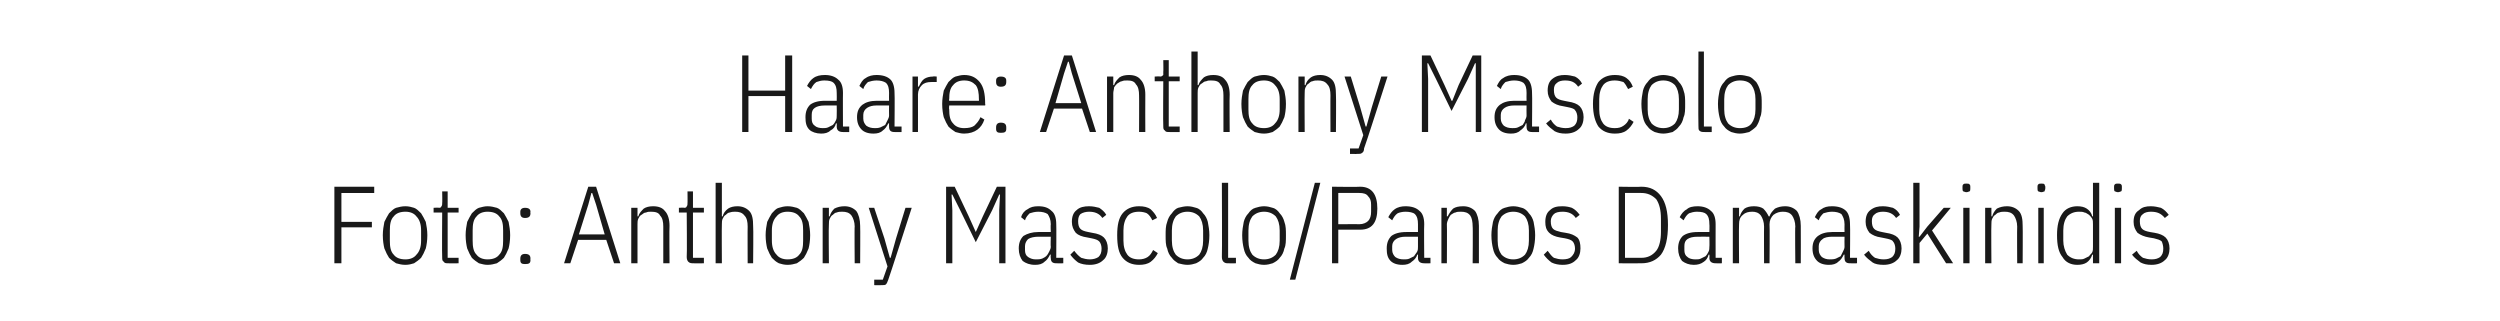 <?xml version="1.0" standalone="no"?><!DOCTYPE svg PUBLIC "-//W3C//DTD SVG 1.1//EN" "http://www.w3.org/Graphics/SVG/1.1/DTD/svg11.dtd"><svg xmlns="http://www.w3.org/2000/svg" version="1.1" width="320px" height="41.1px" viewBox="0 -6 320 41.1" style="top:-6px">  <desc>Haare: Anthony Mascolo Foto: Anthony Mascolo/Panos Damaskinidis</desc>  <defs/>  <g id="Polygon189878">    <path d="M 42.8 27.7 L 42.8 17.9 L 47.9 17.9 L 47.9 18.7 L 43.7 18.7 L 43.7 22.4 L 47.6 22.4 L 47.6 23.1 L 43.7 23.1 L 43.7 27.7 L 42.8 27.7 Z M 51.9 27.9 C 51.4 27.9 51.1 27.8 50.7 27.7 C 50.4 27.5 50.1 27.3 49.8 27 C 49.6 26.7 49.4 26.3 49.2 25.8 C 49.1 25.4 49 24.8 49 24.1 C 49 23.5 49.1 22.9 49.2 22.4 C 49.4 22 49.6 21.6 49.8 21.3 C 50.1 21 50.4 20.7 50.7 20.6 C 51.1 20.5 51.4 20.4 51.9 20.4 C 52.3 20.4 52.7 20.5 53 20.6 C 53.3 20.7 53.6 21 53.9 21.3 C 54.1 21.6 54.3 22 54.5 22.4 C 54.6 22.9 54.7 23.5 54.7 24.1 C 54.7 24.8 54.6 25.4 54.5 25.8 C 54.3 26.3 54.1 26.7 53.9 27 C 53.6 27.3 53.3 27.5 53 27.7 C 52.7 27.8 52.3 27.9 51.9 27.9 Z M 51.9 27.2 C 52.5 27.2 53 27 53.3 26.6 C 53.7 26.2 53.9 25.6 53.9 24.8 C 53.9 24.8 53.9 23.5 53.9 23.5 C 53.9 22.7 53.7 22.1 53.3 21.7 C 53 21.3 52.5 21.1 51.9 21.1 C 51.2 21.1 50.7 21.3 50.4 21.7 C 50 22.1 49.9 22.7 49.9 23.5 C 49.9 23.5 49.9 24.8 49.9 24.8 C 49.9 25.6 50 26.2 50.4 26.6 C 50.7 27 51.2 27.2 51.9 27.2 Z M 57.4 27.7 C 57.1 27.7 56.9 27.7 56.8 27.5 C 56.6 27.4 56.6 27.2 56.6 26.9 C 56.56 26.91 56.6 21.2 56.6 21.2 L 55.5 21.2 L 55.5 20.6 C 55.5 20.6 56.2 20.55 56.2 20.6 C 56.4 20.6 56.5 20.5 56.5 20.4 C 56.6 20.3 56.6 20.2 56.6 20 C 56.63 20.02 56.6 18.5 56.6 18.5 L 57.3 18.5 L 57.3 20.6 L 58.7 20.6 L 58.7 21.2 L 57.3 21.2 L 57.3 27 L 58.7 27 L 58.7 27.7 C 58.7 27.7 57.37 27.72 57.4 27.7 Z M 62.4 27.9 C 62 27.9 61.7 27.8 61.3 27.7 C 61 27.5 60.7 27.3 60.4 27 C 60.2 26.7 60 26.3 59.8 25.8 C 59.7 25.4 59.6 24.8 59.6 24.1 C 59.6 23.5 59.7 22.9 59.8 22.4 C 60 22 60.2 21.6 60.4 21.3 C 60.7 21 61 20.7 61.3 20.6 C 61.7 20.5 62 20.4 62.4 20.4 C 62.9 20.4 63.2 20.5 63.6 20.6 C 63.9 20.7 64.2 21 64.5 21.3 C 64.7 21.6 64.9 22 65.1 22.4 C 65.2 22.9 65.3 23.5 65.3 24.1 C 65.3 24.8 65.2 25.4 65.1 25.8 C 64.9 26.3 64.7 26.7 64.5 27 C 64.2 27.3 63.9 27.5 63.6 27.7 C 63.2 27.8 62.9 27.9 62.4 27.9 Z M 62.4 27.2 C 63.1 27.2 63.6 27 63.9 26.6 C 64.3 26.2 64.4 25.6 64.4 24.8 C 64.4 24.8 64.4 23.5 64.4 23.5 C 64.4 22.7 64.3 22.1 63.9 21.7 C 63.6 21.3 63.1 21.1 62.4 21.1 C 61.8 21.1 61.3 21.3 61 21.7 C 60.6 22.1 60.5 22.7 60.5 23.5 C 60.5 23.5 60.5 24.8 60.5 24.8 C 60.5 25.6 60.6 26.2 61 26.6 C 61.3 27 61.8 27.2 62.4 27.2 Z M 67.9 27.3 C 67.9 27.7 67.7 27.8 67.2 27.8 C 66.8 27.8 66.6 27.7 66.6 27.3 C 66.6 27.3 66.6 27.1 66.6 27.1 C 66.6 26.7 66.8 26.5 67.2 26.5 C 67.7 26.5 67.9 26.7 67.9 27.1 C 67.87 27.1 67.9 27.3 67.9 27.3 C 67.9 27.3 67.87 27.29 67.9 27.3 Z M 67.9 21.3 C 67.9 21.7 67.7 21.9 67.2 21.9 C 66.8 21.9 66.6 21.7 66.6 21.3 C 66.6 21.3 66.6 21.1 66.6 21.1 C 66.6 20.8 66.8 20.6 67.2 20.6 C 67.7 20.6 67.9 20.8 67.9 21.1 C 67.87 21.14 67.9 21.3 67.9 21.3 C 67.9 21.3 67.87 21.32 67.9 21.3 Z M 78.6 27.7 L 77.6 24.7 L 74 24.7 L 73 27.7 L 72.2 27.7 L 75.3 17.9 L 76.3 17.9 L 79.4 27.7 L 78.6 27.7 Z M 76.3 20.2 L 75.8 18.7 L 75.7 18.7 L 75.3 20.2 L 74.1 24 L 77.4 24 L 76.3 20.2 Z M 80.8 27.7 L 80.8 20.6 L 81.6 20.6 L 81.6 21.7 C 81.6 21.7 81.7 21.67 81.7 21.7 C 81.8 21.3 82.1 21 82.4 20.7 C 82.7 20.5 83.1 20.4 83.6 20.4 C 84.3 20.4 84.8 20.6 85.1 21 C 85.5 21.4 85.7 22.1 85.7 22.9 C 85.66 22.93 85.7 27.7 85.7 27.7 L 84.9 27.7 C 84.9 27.7 84.9 22.96 84.9 23 C 84.9 22.4 84.8 21.9 84.5 21.6 C 84.3 21.2 83.9 21.1 83.3 21.1 C 83.1 21.1 82.9 21.1 82.7 21.2 C 82.4 21.2 82.3 21.4 82.1 21.5 C 81.9 21.6 81.8 21.8 81.7 22 C 81.6 22.2 81.6 22.5 81.6 22.7 C 81.59 22.74 81.6 27.7 81.6 27.7 L 80.8 27.7 Z M 88.8 27.7 C 88.5 27.7 88.3 27.7 88.1 27.5 C 88 27.4 87.9 27.2 87.9 26.9 C 87.95 26.91 87.9 21.2 87.9 21.2 L 86.9 21.2 L 86.9 20.6 C 86.9 20.6 87.59 20.55 87.6 20.6 C 87.8 20.6 87.9 20.5 87.9 20.4 C 88 20.3 88 20.2 88 20 C 88.02 20.02 88 18.5 88 18.5 L 88.7 18.5 L 88.7 20.6 L 90.1 20.6 L 90.1 21.2 L 88.7 21.2 L 88.7 27 L 90.1 27 L 90.1 27.7 C 90.1 27.7 88.77 27.72 88.8 27.7 Z M 91.6 17.4 L 92.4 17.4 L 92.4 21.7 C 92.4 21.7 92.48 21.67 92.5 21.7 C 92.6 21.3 92.8 21 93.2 20.7 C 93.5 20.5 93.9 20.4 94.4 20.4 C 95 20.4 95.5 20.6 95.9 21 C 96.3 21.4 96.4 22.1 96.4 22.9 C 96.45 22.93 96.4 27.7 96.4 27.7 L 95.7 27.7 C 95.7 27.7 95.68 22.96 95.7 23 C 95.7 22.4 95.6 21.9 95.3 21.6 C 95 21.2 94.6 21.1 94.1 21.1 C 93.9 21.1 93.7 21.1 93.4 21.2 C 93.2 21.2 93 21.4 92.9 21.5 C 92.7 21.6 92.6 21.8 92.5 22 C 92.4 22.2 92.4 22.5 92.4 22.7 C 92.37 22.74 92.4 27.7 92.4 27.7 L 91.6 27.7 L 91.6 17.4 Z M 100.8 27.9 C 100.4 27.9 100 27.8 99.7 27.7 C 99.3 27.5 99.1 27.3 98.8 27 C 98.6 26.7 98.4 26.3 98.2 25.8 C 98.1 25.4 98 24.8 98 24.1 C 98 23.5 98.1 22.9 98.2 22.4 C 98.4 22 98.6 21.6 98.8 21.3 C 99.1 21 99.3 20.7 99.7 20.6 C 100 20.5 100.4 20.4 100.8 20.4 C 101.3 20.4 101.6 20.5 102 20.6 C 102.3 20.7 102.6 21 102.9 21.3 C 103.1 21.6 103.3 22 103.5 22.4 C 103.6 22.9 103.7 23.5 103.7 24.1 C 103.7 24.8 103.6 25.4 103.5 25.8 C 103.3 26.3 103.1 26.7 102.9 27 C 102.6 27.3 102.3 27.5 102 27.7 C 101.6 27.8 101.3 27.9 100.8 27.9 Z M 100.8 27.2 C 101.5 27.2 102 27 102.3 26.6 C 102.7 26.2 102.8 25.6 102.8 24.8 C 102.8 24.8 102.8 23.5 102.8 23.5 C 102.8 22.7 102.7 22.1 102.3 21.7 C 102 21.3 101.5 21.1 100.8 21.1 C 100.2 21.1 99.7 21.3 99.4 21.7 C 99 22.1 98.8 22.7 98.8 23.5 C 98.8 23.5 98.8 24.8 98.8 24.8 C 98.8 25.6 99 26.2 99.4 26.6 C 99.7 27 100.2 27.2 100.8 27.2 Z M 105.3 27.7 L 105.3 20.6 L 106.1 20.6 L 106.1 21.7 C 106.1 21.7 106.16 21.67 106.2 21.7 C 106.3 21.3 106.5 21 106.8 20.7 C 107.2 20.5 107.6 20.4 108.1 20.4 C 108.7 20.4 109.2 20.6 109.6 21 C 109.9 21.4 110.1 22.1 110.1 22.9 C 110.13 22.93 110.1 27.7 110.1 27.7 L 109.4 27.7 C 109.4 27.7 109.36 22.96 109.4 23 C 109.4 22.4 109.2 21.9 109 21.6 C 108.7 21.2 108.3 21.1 107.8 21.1 C 107.6 21.1 107.3 21.1 107.1 21.2 C 106.9 21.2 106.7 21.4 106.6 21.5 C 106.4 21.6 106.3 21.8 106.2 22 C 106.1 22.2 106.1 22.5 106.1 22.7 C 106.05 22.74 106.1 27.7 106.1 27.7 L 105.3 27.7 Z M 115.9 20.6 L 116.7 20.6 C 116.7 20.6 113.72 29.83 113.7 29.8 C 113.6 30.1 113.5 30.3 113.4 30.4 C 113.3 30.5 113.1 30.5 112.8 30.5 C 112.8 30.52 111.9 30.5 111.9 30.5 L 111.9 29.8 L 113 29.8 L 113.6 28.1 L 111.2 20.6 L 111.9 20.6 L 113.2 24.5 L 113.9 27 L 114 27 L 114.7 24.5 L 115.9 20.6 Z M 127.9 20.9 L 128 18.9 L 127.9 18.9 L 127 20.9 L 124.9 25 L 122.9 20.9 L 121.9 18.9 L 121.8 18.9 L 121.9 20.9 L 121.9 27.7 L 121.1 27.7 L 121.1 17.9 L 122.2 17.9 L 124 21.7 L 124.9 23.7 L 124.9 23.7 L 125.8 21.7 L 127.6 17.9 L 128.7 17.9 L 128.7 27.7 L 127.9 27.7 L 127.9 20.9 Z M 135.2 27.7 C 134.7 27.7 134.5 27.5 134.5 27 C 134.46 26.96 134.5 26.6 134.5 26.6 C 134.5 26.6 134.35 26.57 134.4 26.6 C 134.2 27 134 27.3 133.7 27.5 C 133.4 27.8 133 27.9 132.5 27.9 C 131.8 27.9 131.3 27.7 130.9 27.4 C 130.6 27 130.4 26.5 130.4 25.8 C 130.4 25.1 130.6 24.6 131 24.2 C 131.5 23.9 132.1 23.7 132.9 23.7 C 132.93 23.7 134.5 23.7 134.5 23.7 C 134.5 23.7 134.46 22.75 134.5 22.7 C 134.5 22.1 134.3 21.7 134.1 21.4 C 133.8 21.2 133.4 21.1 132.9 21.1 C 132.5 21.1 132.1 21.2 131.8 21.3 C 131.6 21.5 131.3 21.8 131.2 22.2 C 131.2 22.2 130.7 21.8 130.7 21.8 C 130.8 21.4 131.1 21 131.5 20.8 C 131.9 20.5 132.3 20.4 132.9 20.4 C 133.7 20.4 134.2 20.6 134.6 21 C 135 21.3 135.2 21.9 135.2 22.7 C 135.23 22.68 135.2 27 135.2 27 L 136.1 27 L 136.1 27.7 C 136.1 27.7 135.23 27.72 135.2 27.7 Z M 132.6 27.2 C 132.9 27.2 133.1 27.2 133.4 27.1 C 133.6 27 133.8 26.9 133.9 26.8 C 134.1 26.6 134.2 26.4 134.3 26.2 C 134.4 26 134.5 25.8 134.5 25.6 C 134.46 25.56 134.5 24.3 134.5 24.3 C 134.5 24.3 132.91 24.29 132.9 24.3 C 132.4 24.3 131.9 24.4 131.6 24.6 C 131.4 24.8 131.2 25.1 131.2 25.5 C 131.2 25.5 131.2 26 131.2 26 C 131.2 26.4 131.3 26.7 131.6 26.9 C 131.9 27.1 132.2 27.2 132.6 27.2 Z M 139.5 27.9 C 138.9 27.9 138.4 27.8 138 27.6 C 137.6 27.3 137.3 27 137 26.6 C 137 26.6 137.5 26.1 137.5 26.1 C 137.8 26.5 138.1 26.8 138.4 27 C 138.7 27.1 139.1 27.2 139.5 27.2 C 139.9 27.2 140.3 27.1 140.6 26.9 C 140.9 26.6 141 26.3 141 25.8 C 141 25.5 140.9 25.1 140.7 24.9 C 140.5 24.7 140.2 24.6 139.7 24.5 C 139.7 24.5 139.2 24.4 139.2 24.4 C 138.5 24.3 138 24.1 137.7 23.8 C 137.4 23.4 137.2 23 137.2 22.4 C 137.2 21.7 137.4 21.2 137.8 20.9 C 138.2 20.5 138.8 20.4 139.4 20.4 C 139.9 20.4 140.3 20.5 140.7 20.6 C 141 20.8 141.4 21.1 141.6 21.5 C 141.6 21.5 141.1 21.9 141.1 21.9 C 140.7 21.3 140.1 21.1 139.4 21.1 C 139 21.1 138.6 21.2 138.3 21.4 C 138.1 21.6 138 21.9 138 22.3 C 138 22.8 138.1 23.1 138.3 23.3 C 138.5 23.5 138.8 23.6 139.3 23.7 C 139.3 23.7 139.8 23.8 139.8 23.8 C 140.5 23.9 141 24.1 141.3 24.4 C 141.6 24.7 141.8 25.2 141.8 25.8 C 141.8 26.4 141.6 27 141.2 27.3 C 140.8 27.7 140.2 27.9 139.5 27.9 Z M 145.8 27.9 C 144.9 27.9 144.2 27.6 143.7 27 C 143.2 26.4 143 25.5 143 24.1 C 143 22.8 143.2 21.9 143.7 21.3 C 144.2 20.7 144.9 20.4 145.8 20.4 C 146.4 20.4 146.9 20.5 147.3 20.8 C 147.6 21.1 147.9 21.4 148.1 21.9 C 148.1 21.9 147.5 22.2 147.5 22.2 C 147.3 21.8 147.1 21.5 146.8 21.3 C 146.6 21.2 146.2 21.1 145.8 21.1 C 145.1 21.1 144.6 21.3 144.3 21.7 C 144 22.1 143.8 22.7 143.8 23.5 C 143.8 23.5 143.8 24.8 143.8 24.8 C 143.8 25.6 144 26.2 144.3 26.6 C 144.6 27 145.1 27.2 145.8 27.2 C 146.2 27.2 146.6 27.1 146.9 26.9 C 147.2 26.7 147.4 26.4 147.6 26 C 147.6 26 148.2 26.4 148.2 26.4 C 148 26.8 147.7 27.2 147.3 27.5 C 146.9 27.8 146.4 27.9 145.8 27.9 Z M 152 27.9 C 151.6 27.9 151.2 27.8 150.8 27.7 C 150.5 27.5 150.2 27.3 150 27 C 149.7 26.7 149.5 26.3 149.4 25.8 C 149.2 25.4 149.2 24.8 149.2 24.1 C 149.2 23.5 149.2 22.9 149.4 22.4 C 149.5 22 149.7 21.6 150 21.3 C 150.2 21 150.5 20.7 150.8 20.6 C 151.2 20.5 151.6 20.4 152 20.4 C 152.4 20.4 152.8 20.5 153.1 20.6 C 153.5 20.7 153.8 21 154 21.3 C 154.3 21.6 154.5 22 154.6 22.4 C 154.7 22.9 154.8 23.5 154.8 24.1 C 154.8 24.8 154.7 25.4 154.6 25.8 C 154.5 26.3 154.3 26.7 154 27 C 153.8 27.3 153.5 27.5 153.1 27.7 C 152.8 27.8 152.4 27.9 152 27.9 Z M 152 27.2 C 152.6 27.2 153.1 27 153.5 26.6 C 153.8 26.2 154 25.6 154 24.8 C 154 24.8 154 23.5 154 23.5 C 154 22.7 153.8 22.1 153.5 21.7 C 153.1 21.3 152.6 21.1 152 21.1 C 151.4 21.1 150.9 21.3 150.5 21.7 C 150.2 22.1 150 22.7 150 23.5 C 150 23.5 150 24.8 150 24.8 C 150 25.6 150.2 26.2 150.5 26.6 C 150.9 27 151.4 27.2 152 27.2 Z M 157.2 27.7 C 157 27.7 156.8 27.7 156.6 27.5 C 156.5 27.4 156.4 27.2 156.4 26.9 C 156.44 26.91 156.4 17.4 156.4 17.4 L 157.2 17.4 L 157.2 27 L 158.2 27 L 158.2 27.7 C 158.2 27.7 157.24 27.72 157.2 27.7 Z M 161.8 27.9 C 161.4 27.9 161 27.8 160.7 27.7 C 160.3 27.5 160 27.3 159.8 27 C 159.5 26.7 159.3 26.3 159.2 25.8 C 159.1 25.4 159 24.8 159 24.1 C 159 23.5 159.1 22.9 159.2 22.4 C 159.3 22 159.5 21.6 159.8 21.3 C 160 21 160.3 20.7 160.7 20.6 C 161 20.5 161.4 20.4 161.8 20.4 C 162.2 20.4 162.6 20.5 162.9 20.6 C 163.3 20.7 163.6 21 163.8 21.3 C 164.1 21.6 164.3 22 164.4 22.4 C 164.6 22.9 164.6 23.5 164.6 24.1 C 164.6 24.8 164.6 25.4 164.4 25.8 C 164.3 26.3 164.1 26.7 163.8 27 C 163.6 27.3 163.3 27.5 162.9 27.7 C 162.6 27.8 162.2 27.9 161.8 27.9 Z M 161.8 27.2 C 162.4 27.2 162.9 27 163.3 26.6 C 163.6 26.2 163.8 25.6 163.8 24.8 C 163.8 24.8 163.8 23.5 163.8 23.5 C 163.8 22.7 163.6 22.1 163.3 21.7 C 162.9 21.3 162.4 21.1 161.8 21.1 C 161.2 21.1 160.7 21.3 160.3 21.7 C 160 22.1 159.8 22.7 159.8 23.5 C 159.8 23.5 159.8 24.8 159.8 24.8 C 159.8 25.6 160 26.2 160.3 26.6 C 160.7 27 161.2 27.2 161.8 27.2 Z M 165.1 29.8 L 168.3 17.4 L 169 17.4 L 165.8 29.8 L 165.1 29.8 Z M 170.5 27.7 L 170.5 17.9 C 170.5 17.9 174.06 17.95 174.1 17.9 C 175.6 17.9 176.3 18.9 176.3 20.7 C 176.3 22.5 175.6 23.4 174.1 23.4 C 174.06 23.41 171.3 23.4 171.3 23.4 L 171.3 27.7 L 170.5 27.7 Z M 171.3 22.7 C 171.3 22.7 174.04 22.68 174 22.7 C 174.5 22.7 174.9 22.5 175.1 22.3 C 175.4 22 175.5 21.6 175.5 21.1 C 175.5 21.1 175.5 20.2 175.5 20.2 C 175.5 19.7 175.4 19.4 175.1 19.1 C 174.9 18.8 174.5 18.7 174 18.7 C 174.04 18.68 171.3 18.7 171.3 18.7 L 171.3 22.7 Z M 182.3 27.7 C 181.8 27.7 181.5 27.5 181.5 27 C 181.5 26.96 181.5 26.6 181.5 26.6 C 181.5 26.6 181.39 26.57 181.4 26.6 C 181.3 27 181 27.3 180.7 27.5 C 180.4 27.8 180 27.9 179.5 27.9 C 178.8 27.9 178.3 27.7 178 27.4 C 177.6 27 177.5 26.5 177.5 25.8 C 177.5 25.1 177.7 24.6 178.1 24.2 C 178.5 23.9 179.1 23.7 180 23.7 C 179.96 23.7 181.5 23.7 181.5 23.7 C 181.5 23.7 181.5 22.75 181.5 22.7 C 181.5 22.1 181.4 21.7 181.1 21.4 C 180.9 21.2 180.4 21.1 179.9 21.1 C 179.5 21.1 179.1 21.2 178.9 21.3 C 178.6 21.5 178.4 21.8 178.2 22.2 C 178.2 22.2 177.7 21.8 177.7 21.8 C 177.9 21.4 178.2 21 178.5 20.8 C 178.9 20.5 179.4 20.4 179.9 20.4 C 180.7 20.4 181.3 20.6 181.7 21 C 182.1 21.3 182.3 21.9 182.3 22.7 C 182.26 22.68 182.3 27 182.3 27 L 183.1 27 L 183.1 27.7 C 183.1 27.7 182.26 27.72 182.3 27.7 Z M 179.7 27.2 C 179.9 27.2 180.2 27.2 180.4 27.1 C 180.6 27 180.8 26.9 181 26.8 C 181.1 26.6 181.3 26.4 181.4 26.2 C 181.5 26 181.5 25.8 181.5 25.6 C 181.5 25.56 181.5 24.3 181.5 24.3 C 181.5 24.3 179.95 24.29 179.9 24.3 C 179.4 24.3 179 24.4 178.7 24.6 C 178.4 24.8 178.2 25.1 178.2 25.5 C 178.2 25.5 178.2 26 178.2 26 C 178.2 26.4 178.4 26.7 178.6 26.9 C 178.9 27.1 179.2 27.2 179.7 27.2 Z M 184.5 27.7 L 184.5 20.6 L 185.2 20.6 L 185.2 21.7 C 185.2 21.7 185.34 21.67 185.3 21.7 C 185.5 21.3 185.7 21 186 20.7 C 186.3 20.5 186.7 20.4 187.3 20.4 C 187.9 20.4 188.4 20.6 188.8 21 C 189.1 21.4 189.3 22.1 189.3 22.9 C 189.3 22.93 189.3 27.7 189.3 27.7 L 188.5 27.7 C 188.5 27.7 188.54 22.96 188.5 23 C 188.5 22.4 188.4 21.9 188.2 21.6 C 187.9 21.2 187.5 21.1 187 21.1 C 186.7 21.1 186.5 21.1 186.3 21.2 C 186.1 21.2 185.9 21.4 185.7 21.5 C 185.6 21.6 185.5 21.8 185.4 22 C 185.3 22.2 185.2 22.5 185.2 22.7 C 185.23 22.74 185.2 27.7 185.2 27.7 L 184.5 27.7 Z M 193.7 27.9 C 193.3 27.9 192.9 27.8 192.6 27.7 C 192.2 27.5 191.9 27.3 191.7 27 C 191.4 26.7 191.2 26.3 191.1 25.8 C 191 25.4 190.9 24.8 190.9 24.1 C 190.9 23.5 191 22.9 191.1 22.4 C 191.2 22 191.4 21.6 191.7 21.3 C 191.9 21 192.2 20.7 192.6 20.6 C 192.9 20.5 193.3 20.4 193.7 20.4 C 194.1 20.4 194.5 20.5 194.8 20.6 C 195.2 20.7 195.5 21 195.7 21.3 C 196 21.6 196.2 22 196.3 22.4 C 196.4 22.9 196.5 23.5 196.5 24.1 C 196.5 24.8 196.4 25.4 196.3 25.8 C 196.2 26.3 196 26.7 195.7 27 C 195.5 27.3 195.2 27.5 194.8 27.7 C 194.5 27.8 194.1 27.9 193.7 27.9 Z M 193.7 27.2 C 194.3 27.2 194.8 27 195.2 26.6 C 195.5 26.2 195.7 25.6 195.7 24.8 C 195.7 24.8 195.7 23.5 195.7 23.5 C 195.7 22.7 195.5 22.1 195.2 21.7 C 194.8 21.3 194.3 21.1 193.7 21.1 C 193.1 21.1 192.6 21.3 192.2 21.7 C 191.9 22.1 191.7 22.7 191.7 23.5 C 191.7 23.5 191.7 24.8 191.7 24.8 C 191.7 25.6 191.9 26.2 192.2 26.6 C 192.6 27 193.1 27.2 193.7 27.2 Z M 200 27.9 C 199.5 27.9 199 27.8 198.6 27.6 C 198.2 27.3 197.9 27 197.6 26.6 C 197.6 26.6 198.1 26.1 198.1 26.1 C 198.4 26.5 198.6 26.8 198.9 27 C 199.2 27.1 199.6 27.2 200 27.2 C 200.5 27.2 200.9 27.1 201.1 26.9 C 201.4 26.6 201.6 26.3 201.6 25.8 C 201.6 25.5 201.5 25.1 201.3 24.9 C 201.1 24.7 200.8 24.6 200.3 24.5 C 200.3 24.5 199.7 24.4 199.7 24.4 C 199.1 24.3 198.6 24.1 198.3 23.8 C 197.9 23.4 197.8 23 197.8 22.4 C 197.8 21.7 198 21.2 198.4 20.9 C 198.8 20.5 199.3 20.4 200 20.4 C 200.5 20.4 200.9 20.5 201.2 20.6 C 201.6 20.8 201.9 21.1 202.2 21.5 C 202.2 21.5 201.7 21.9 201.7 21.9 C 201.3 21.3 200.7 21.1 200 21.1 C 199.5 21.1 199.1 21.2 198.9 21.4 C 198.7 21.6 198.5 21.9 198.5 22.3 C 198.5 22.8 198.6 23.1 198.8 23.3 C 199 23.5 199.4 23.6 199.8 23.7 C 199.8 23.7 200.4 23.8 200.4 23.8 C 201.1 23.9 201.5 24.1 201.9 24.4 C 202.2 24.7 202.3 25.2 202.3 25.8 C 202.3 26.4 202.1 27 201.7 27.3 C 201.3 27.7 200.8 27.9 200 27.9 Z M 207.2 17.9 C 207.2 17.9 210.06 17.95 210.1 17.9 C 211.2 17.9 212 18.3 212.6 19.1 C 213.2 19.9 213.5 21.1 213.5 22.8 C 213.5 24.5 213.2 25.8 212.6 26.6 C 212 27.3 211.2 27.7 210.1 27.7 C 210.06 27.72 207.2 27.7 207.2 27.7 L 207.2 17.9 Z M 210.1 27 C 210.9 27 211.5 26.7 212 26.1 C 212.4 25.6 212.6 24.7 212.6 23.7 C 212.6 23.7 212.6 22 212.6 22 C 212.6 20.9 212.4 20.1 212 19.5 C 211.5 19 210.9 18.7 210.1 18.7 C 210.07 18.68 208 18.7 208 18.7 L 208 27 C 208 27 210.07 26.99 210.1 27 Z M 219.6 27.7 C 219.1 27.7 218.8 27.5 218.8 27 C 218.83 26.96 218.8 26.6 218.8 26.6 C 218.8 26.6 218.72 26.57 218.7 26.6 C 218.6 27 218.4 27.3 218.1 27.5 C 217.7 27.8 217.3 27.9 216.8 27.9 C 216.2 27.9 215.7 27.7 215.3 27.4 C 215 27 214.8 26.5 214.8 25.8 C 214.8 25.1 215 24.6 215.4 24.2 C 215.8 23.9 216.4 23.7 217.3 23.7 C 217.29 23.7 218.8 23.7 218.8 23.7 C 218.8 23.7 218.83 22.75 218.8 22.7 C 218.8 22.1 218.7 21.7 218.4 21.4 C 218.2 21.2 217.8 21.1 217.2 21.1 C 216.8 21.1 216.5 21.2 216.2 21.3 C 215.9 21.5 215.7 21.8 215.5 22.2 C 215.5 22.2 215 21.8 215 21.8 C 215.2 21.4 215.5 21 215.9 20.8 C 216.2 20.5 216.7 20.4 217.3 20.4 C 218 20.4 218.6 20.6 219 21 C 219.4 21.3 219.6 21.9 219.6 22.7 C 219.59 22.68 219.6 27 219.6 27 L 220.4 27 L 220.4 27.7 C 220.4 27.7 219.59 27.72 219.6 27.7 Z M 217 27.2 C 217.3 27.2 217.5 27.2 217.7 27.1 C 217.9 27 218.1 26.9 218.3 26.8 C 218.5 26.6 218.6 26.4 218.7 26.2 C 218.8 26 218.8 25.8 218.8 25.6 C 218.83 25.56 218.8 24.3 218.8 24.3 C 218.8 24.3 217.28 24.29 217.3 24.3 C 216.7 24.3 216.3 24.4 216 24.6 C 215.7 24.8 215.6 25.1 215.6 25.5 C 215.6 25.5 215.6 26 215.6 26 C 215.6 26.4 215.7 26.7 216 26.9 C 216.2 27.1 216.6 27.2 217 27.2 Z M 221.8 27.7 L 221.8 20.6 L 222.6 20.6 L 222.6 21.7 C 222.6 21.7 222.67 21.67 222.7 21.7 C 222.8 21.3 223 21 223.3 20.7 C 223.6 20.5 224 20.4 224.5 20.4 C 225 20.4 225.4 20.5 225.7 20.7 C 226 21 226.2 21.3 226.4 21.7 C 226.4 21.7 226.5 21.7 226.5 21.7 C 226.6 21.3 226.9 21 227.2 20.7 C 227.6 20.5 228 20.4 228.5 20.4 C 229.1 20.4 229.6 20.6 230 21 C 230.3 21.4 230.5 22.1 230.5 22.9 C 230.52 22.93 230.5 27.7 230.5 27.7 L 229.8 27.7 C 229.8 27.7 229.75 22.96 229.8 23 C 229.8 22.4 229.6 21.9 229.4 21.6 C 229.1 21.2 228.7 21.1 228.2 21.1 C 227.8 21.1 227.4 21.2 227 21.5 C 226.7 21.8 226.5 22.2 226.5 22.7 C 226.54 22.74 226.5 27.7 226.5 27.7 L 225.8 27.7 C 225.8 27.7 225.78 22.96 225.8 23 C 225.8 22.4 225.6 21.9 225.4 21.6 C 225.1 21.2 224.7 21.1 224.3 21.1 C 223.8 21.1 223.4 21.2 223.1 21.5 C 222.7 21.8 222.6 22.2 222.6 22.7 C 222.56 22.74 222.6 27.7 222.6 27.7 L 221.8 27.7 Z M 236.8 27.7 C 236.3 27.7 236.1 27.5 236.1 27 C 236.08 26.96 236.1 26.6 236.1 26.6 C 236.1 26.6 235.97 26.57 236 26.6 C 235.8 27 235.6 27.3 235.3 27.5 C 235 27.8 234.6 27.9 234.1 27.9 C 233.4 27.9 232.9 27.7 232.6 27.4 C 232.2 27 232 26.5 232 25.8 C 232 25.1 232.2 24.6 232.7 24.2 C 233.1 23.9 233.7 23.7 234.5 23.7 C 234.54 23.7 236.1 23.7 236.1 23.7 C 236.1 23.7 236.08 22.75 236.1 22.7 C 236.1 22.1 235.9 21.7 235.7 21.4 C 235.4 21.2 235 21.1 234.5 21.1 C 234.1 21.1 233.7 21.2 233.4 21.3 C 233.2 21.5 232.9 21.8 232.8 22.2 C 232.8 22.2 232.3 21.8 232.3 21.8 C 232.5 21.4 232.7 21 233.1 20.8 C 233.5 20.5 233.9 20.4 234.5 20.4 C 235.3 20.4 235.9 20.6 236.3 21 C 236.6 21.3 236.8 21.9 236.8 22.7 C 236.84 22.68 236.8 27 236.8 27 L 237.7 27 L 237.7 27.7 C 237.7 27.7 236.84 27.72 236.8 27.7 Z M 234.2 27.2 C 234.5 27.2 234.7 27.2 235 27.1 C 235.2 27 235.4 26.9 235.6 26.8 C 235.7 26.6 235.8 26.4 235.9 26.2 C 236 26 236.1 25.8 236.1 25.6 C 236.08 25.56 236.1 24.3 236.1 24.3 C 236.1 24.3 234.52 24.29 234.5 24.3 C 234 24.3 233.5 24.4 233.3 24.6 C 233 24.8 232.8 25.1 232.8 25.5 C 232.8 25.5 232.8 26 232.8 26 C 232.8 26.4 233 26.7 233.2 26.9 C 233.5 27.1 233.8 27.2 234.2 27.2 Z M 241.1 27.9 C 240.5 27.9 240 27.8 239.7 27.6 C 239.3 27.3 238.9 27 238.6 26.6 C 238.6 26.6 239.2 26.1 239.2 26.1 C 239.4 26.5 239.7 26.8 240 27 C 240.3 27.1 240.7 27.2 241.1 27.2 C 241.6 27.2 241.9 27.1 242.2 26.9 C 242.5 26.6 242.6 26.3 242.6 25.8 C 242.6 25.5 242.5 25.1 242.3 24.9 C 242.2 24.7 241.8 24.6 241.3 24.5 C 241.3 24.5 240.8 24.4 240.8 24.4 C 240.1 24.3 239.7 24.1 239.3 23.8 C 239 23.4 238.8 23 238.8 22.4 C 238.8 21.7 239 21.2 239.4 20.9 C 239.9 20.5 240.4 20.4 241 20.4 C 241.5 20.4 241.9 20.5 242.3 20.6 C 242.7 20.8 243 21.1 243.2 21.5 C 243.2 21.5 242.7 21.9 242.7 21.9 C 242.3 21.3 241.7 21.1 241 21.1 C 240.6 21.1 240.2 21.2 240 21.4 C 239.7 21.6 239.6 21.9 239.6 22.3 C 239.6 22.8 239.7 23.1 239.9 23.3 C 240.1 23.5 240.4 23.6 240.9 23.7 C 240.9 23.7 241.4 23.8 241.4 23.8 C 242.1 23.9 242.6 24.1 242.9 24.4 C 243.2 24.7 243.4 25.2 243.4 25.8 C 243.4 26.4 243.2 27 242.8 27.3 C 242.4 27.7 241.8 27.9 241.1 27.9 Z M 244.9 17.4 L 245.7 17.4 L 245.7 23 L 245.6 24.3 L 245.7 24.3 L 246.7 23 L 248.8 20.6 L 249.7 20.6 L 247.3 23.5 L 250 27.7 L 249.1 27.7 L 246.7 23.9 L 245.7 25.1 L 245.7 27.7 L 244.9 27.7 L 244.9 17.4 Z M 251.7 18.6 C 251.5 18.6 251.4 18.5 251.3 18.5 C 251.2 18.4 251.2 18.3 251.2 18.1 C 251.2 18.1 251.2 17.9 251.2 17.9 C 251.2 17.8 251.2 17.7 251.3 17.6 C 251.4 17.5 251.5 17.5 251.7 17.5 C 251.9 17.5 252 17.5 252.1 17.6 C 252.2 17.7 252.2 17.8 252.2 17.9 C 252.2 17.9 252.2 18.1 252.2 18.1 C 252.2 18.3 252.2 18.4 252.1 18.5 C 252 18.5 251.9 18.6 251.7 18.6 Z M 251.3 20.6 L 252.1 20.6 L 252.1 27.7 L 251.3 27.7 L 251.3 20.6 Z M 254.1 27.7 L 254.1 20.6 L 254.9 20.6 L 254.9 21.7 C 254.9 21.7 254.97 21.67 255 21.7 C 255.1 21.3 255.3 21 255.6 20.7 C 256 20.5 256.4 20.4 256.9 20.4 C 257.5 20.4 258 20.6 258.4 21 C 258.8 21.4 258.9 22.1 258.9 22.9 C 258.93 22.93 258.9 27.7 258.9 27.7 L 258.2 27.7 C 258.2 27.7 258.17 22.96 258.2 23 C 258.2 22.4 258 21.9 257.8 21.6 C 257.5 21.2 257.1 21.1 256.6 21.1 C 256.4 21.1 256.1 21.1 255.9 21.2 C 255.7 21.2 255.5 21.4 255.4 21.5 C 255.2 21.6 255.1 21.8 255 22 C 254.9 22.2 254.9 22.5 254.9 22.7 C 254.86 22.74 254.9 27.7 254.9 27.7 L 254.1 27.7 Z M 261.3 18.6 C 261.1 18.6 261 18.5 260.9 18.5 C 260.8 18.4 260.8 18.3 260.8 18.1 C 260.8 18.1 260.8 17.9 260.8 17.9 C 260.8 17.8 260.8 17.7 260.9 17.6 C 261 17.5 261.1 17.5 261.3 17.5 C 261.5 17.5 261.6 17.5 261.7 17.6 C 261.7 17.7 261.8 17.8 261.8 17.9 C 261.8 17.9 261.8 18.1 261.8 18.1 C 261.8 18.3 261.7 18.4 261.7 18.5 C 261.6 18.5 261.5 18.6 261.3 18.6 Z M 260.9 20.6 L 261.6 20.6 L 261.6 27.7 L 260.9 27.7 L 260.9 20.6 Z M 267.9 26.6 C 267.9 26.6 267.78 26.6 267.8 26.6 C 267.7 27 267.4 27.4 267.1 27.6 C 266.8 27.8 266.4 27.9 265.9 27.9 C 265.1 27.9 264.4 27.6 264 26.9 C 263.5 26.3 263.3 25.4 263.3 24.1 C 263.3 22.9 263.5 22 264 21.3 C 264.4 20.7 265.1 20.4 265.9 20.4 C 266.4 20.4 266.8 20.5 267.1 20.7 C 267.4 20.9 267.7 21.2 267.8 21.7 C 267.78 21.67 267.9 21.7 267.9 21.7 L 267.9 17.4 L 268.7 17.4 L 268.7 27.7 L 267.9 27.7 L 267.9 26.6 Z M 266.1 27.2 C 266.4 27.2 266.6 27.2 266.8 27.1 C 267 27 267.2 26.9 267.4 26.8 C 267.5 26.6 267.7 26.5 267.8 26.3 C 267.9 26.1 267.9 25.9 267.9 25.6 C 267.9 25.6 267.9 22.7 267.9 22.7 C 267.9 22.4 267.9 22.2 267.8 22 C 267.7 21.8 267.5 21.6 267.4 21.5 C 267.2 21.4 267 21.2 266.8 21.2 C 266.6 21.1 266.4 21.1 266.1 21.1 C 265.5 21.1 265 21.3 264.6 21.7 C 264.3 22.1 264.1 22.7 264.1 23.5 C 264.1 23.5 264.1 24.8 264.1 24.8 C 264.1 25.5 264.3 26.1 264.6 26.6 C 265 27 265.5 27.2 266.1 27.2 Z M 271.1 18.6 C 270.9 18.6 270.8 18.5 270.7 18.5 C 270.6 18.4 270.6 18.3 270.6 18.1 C 270.6 18.1 270.6 17.9 270.6 17.9 C 270.6 17.8 270.6 17.7 270.7 17.6 C 270.8 17.5 270.9 17.5 271.1 17.5 C 271.3 17.5 271.4 17.5 271.5 17.6 C 271.6 17.7 271.6 17.8 271.6 17.9 C 271.6 17.9 271.6 18.1 271.6 18.1 C 271.6 18.3 271.6 18.4 271.5 18.5 C 271.4 18.5 271.3 18.6 271.1 18.6 Z M 270.7 20.6 L 271.5 20.6 L 271.5 27.7 L 270.7 27.7 L 270.7 20.6 Z M 275.4 27.9 C 274.8 27.9 274.4 27.8 274 27.6 C 273.6 27.3 273.2 27 272.9 26.6 C 272.9 26.6 273.5 26.1 273.5 26.1 C 273.7 26.5 274 26.8 274.3 27 C 274.6 27.1 275 27.2 275.4 27.2 C 275.9 27.2 276.2 27.1 276.5 26.9 C 276.8 26.6 276.9 26.3 276.9 25.8 C 276.9 25.5 276.8 25.1 276.7 24.9 C 276.5 24.7 276.1 24.6 275.7 24.5 C 275.7 24.5 275.1 24.4 275.1 24.4 C 274.5 24.3 274 24.1 273.6 23.8 C 273.3 23.4 273.1 23 273.1 22.4 C 273.1 21.7 273.3 21.2 273.8 20.9 C 274.2 20.5 274.7 20.4 275.3 20.4 C 275.8 20.4 276.2 20.5 276.6 20.6 C 277 20.8 277.3 21.1 277.6 21.5 C 277.6 21.5 277.1 21.9 277.1 21.9 C 276.6 21.3 276.1 21.1 275.3 21.1 C 274.9 21.1 274.5 21.2 274.3 21.4 C 274 21.6 273.9 21.9 273.9 22.3 C 273.9 22.8 274 23.1 274.2 23.3 C 274.4 23.5 274.7 23.6 275.2 23.7 C 275.2 23.7 275.8 23.8 275.8 23.8 C 276.4 23.9 276.9 24.1 277.2 24.4 C 277.5 24.7 277.7 25.2 277.7 25.8 C 277.7 26.4 277.5 27 277.1 27.3 C 276.7 27.7 276.1 27.9 275.4 27.9 Z " stroke="none" fill="#191919"/>  </g>  <g id="Polygon189877">    <path d="M 100.5 6.3 L 95.8 6.3 L 95.8 10.9 L 95 10.9 L 95 1.1 L 95.8 1.1 L 95.8 5.6 L 100.5 5.6 L 100.5 1.1 L 101.4 1.1 L 101.4 10.9 L 100.5 10.9 L 100.5 6.3 Z M 107.9 10.9 C 107.4 10.9 107.1 10.7 107.1 10.2 C 107.12 10.16 107.1 9.8 107.1 9.8 C 107.1 9.8 107.01 9.77 107 9.8 C 106.9 10.2 106.7 10.5 106.3 10.7 C 106 11 105.6 11.1 105.1 11.1 C 104.5 11.1 103.9 10.9 103.6 10.6 C 103.2 10.2 103.1 9.7 103.1 9 C 103.1 8.3 103.3 7.8 103.7 7.4 C 104.1 7.1 104.7 6.9 105.6 6.9 C 105.58 6.9 107.1 6.9 107.1 6.9 C 107.1 6.9 107.12 5.95 107.1 5.9 C 107.1 5.3 107 4.9 106.7 4.6 C 106.5 4.4 106.1 4.3 105.5 4.3 C 105.1 4.3 104.8 4.4 104.5 4.5 C 104.2 4.7 104 5 103.8 5.4 C 103.8 5.4 103.3 5 103.3 5 C 103.5 4.6 103.8 4.2 104.1 4 C 104.5 3.7 105 3.6 105.6 3.6 C 106.3 3.6 106.9 3.8 107.3 4.2 C 107.7 4.5 107.9 5.1 107.9 5.9 C 107.88 5.88 107.9 10.2 107.9 10.2 L 108.7 10.2 L 108.7 10.9 C 108.7 10.9 107.88 10.92 107.9 10.9 Z M 105.3 10.4 C 105.5 10.4 105.8 10.4 106 10.3 C 106.2 10.2 106.4 10.1 106.6 10 C 106.8 9.8 106.9 9.6 107 9.4 C 107.1 9.2 107.1 9 107.1 8.8 C 107.12 8.76 107.1 7.5 107.1 7.5 C 107.1 7.5 105.56 7.49 105.6 7.5 C 105 7.5 104.6 7.6 104.3 7.8 C 104 8 103.9 8.3 103.9 8.7 C 103.9 8.7 103.9 9.2 103.9 9.2 C 103.9 9.6 104 9.9 104.3 10.1 C 104.5 10.3 104.9 10.4 105.3 10.4 Z M 114.5 10.9 C 114 10.9 113.8 10.7 113.8 10.2 C 113.78 10.16 113.8 9.8 113.8 9.8 C 113.8 9.8 113.67 9.77 113.7 9.8 C 113.5 10.2 113.3 10.5 113 10.7 C 112.7 11 112.3 11.1 111.8 11.1 C 111.1 11.1 110.6 10.9 110.3 10.6 C 109.9 10.2 109.7 9.7 109.7 9 C 109.7 8.3 109.9 7.8 110.4 7.4 C 110.8 7.1 111.4 6.9 112.2 6.9 C 112.24 6.9 113.8 6.9 113.8 6.9 C 113.8 6.9 113.78 5.95 113.8 5.9 C 113.8 5.3 113.7 4.9 113.4 4.6 C 113.1 4.4 112.7 4.3 112.2 4.3 C 111.8 4.3 111.4 4.4 111.1 4.5 C 110.9 4.7 110.6 5 110.5 5.4 C 110.5 5.4 110 5 110 5 C 110.2 4.6 110.4 4.2 110.8 4 C 111.2 3.7 111.7 3.6 112.2 3.6 C 113 3.6 113.6 3.8 114 4.2 C 114.3 4.5 114.5 5.1 114.5 5.9 C 114.54 5.88 114.5 10.2 114.5 10.2 L 115.4 10.2 L 115.4 10.9 C 115.4 10.9 114.54 10.92 114.5 10.9 Z M 112 10.4 C 112.2 10.4 112.4 10.4 112.7 10.3 C 112.9 10.2 113.1 10.1 113.3 10 C 113.4 9.8 113.5 9.6 113.6 9.4 C 113.7 9.2 113.8 9 113.8 8.8 C 113.78 8.76 113.8 7.5 113.8 7.5 C 113.8 7.5 112.23 7.49 112.2 7.5 C 111.7 7.5 111.3 7.6 111 7.8 C 110.7 8 110.5 8.3 110.5 8.7 C 110.5 8.7 110.5 9.2 110.5 9.2 C 110.5 9.6 110.7 9.9 110.9 10.1 C 111.2 10.3 111.5 10.4 112 10.4 Z M 116.8 10.9 L 116.8 3.8 L 117.5 3.8 L 117.5 5.1 C 117.5 5.1 117.62 5.05 117.6 5.1 C 117.8 4.7 118 4.3 118.3 4.1 C 118.6 3.9 119 3.8 119.4 3.8 C 119.44 3.75 119.9 3.8 119.9 3.8 L 119.9 4.5 C 119.9 4.5 119.24 4.51 119.2 4.5 C 118.7 4.5 118.3 4.6 118 4.9 C 117.7 5.2 117.5 5.6 117.5 6.1 C 117.51 6.09 117.5 10.9 117.5 10.9 L 116.8 10.9 Z M 123.4 11.1 C 123 11.1 122.7 11 122.3 10.9 C 122 10.7 121.7 10.5 121.4 10.2 C 121.2 9.9 121 9.5 120.8 9 C 120.7 8.6 120.6 8 120.6 7.3 C 120.6 6.7 120.7 6.1 120.8 5.6 C 121 5.2 121.2 4.8 121.4 4.5 C 121.7 4.2 122 3.9 122.3 3.8 C 122.7 3.7 123 3.6 123.4 3.6 C 124.3 3.6 124.9 3.9 125.4 4.5 C 125.9 5.1 126.1 6 126.1 7.3 C 126.14 7.28 126.1 7.5 126.1 7.5 L 121.5 7.5 C 121.5 7.5 121.45 7.98 121.5 8 C 121.5 8.8 121.6 9.4 122 9.8 C 122.3 10.2 122.8 10.4 123.4 10.4 C 124 10.4 124.4 10.3 124.7 10.1 C 125 9.8 125.3 9.5 125.5 9 C 125.5 9 126 9.3 126 9.3 C 125.8 9.9 125.5 10.3 125.1 10.6 C 124.7 10.9 124.1 11.1 123.4 11.1 Z M 123.4 4.3 C 122.8 4.3 122.3 4.5 122 4.9 C 121.6 5.3 121.5 5.9 121.5 6.7 C 121.45 6.72 121.5 6.9 121.5 6.9 L 125.3 6.9 C 125.3 6.9 125.32 6.72 125.3 6.7 C 125.3 5.9 125.2 5.3 124.9 4.9 C 124.5 4.5 124.1 4.3 123.4 4.3 Z M 128.8 10.5 C 128.8 10.9 128.6 11 128.1 11 C 127.7 11 127.5 10.9 127.5 10.5 C 127.5 10.5 127.5 10.3 127.5 10.3 C 127.5 9.9 127.7 9.7 128.1 9.7 C 128.6 9.7 128.8 9.9 128.8 10.3 C 128.79 10.3 128.8 10.5 128.8 10.5 C 128.8 10.5 128.79 10.49 128.8 10.5 Z M 128.8 4.5 C 128.8 4.9 128.6 5.1 128.1 5.1 C 127.7 5.1 127.5 4.9 127.5 4.5 C 127.5 4.5 127.5 4.3 127.5 4.3 C 127.5 4 127.7 3.8 128.1 3.8 C 128.6 3.8 128.8 4 128.8 4.3 C 128.79 4.34 128.8 4.5 128.8 4.5 C 128.8 4.5 128.79 4.52 128.8 4.5 Z M 139.5 10.9 L 138.5 7.9 L 134.9 7.9 L 133.9 10.9 L 133.1 10.9 L 136.2 1.1 L 137.2 1.1 L 140.3 10.9 L 139.5 10.9 Z M 137.2 3.4 L 136.8 1.9 L 136.7 1.9 L 136.2 3.4 L 135.1 7.2 L 138.4 7.2 L 137.2 3.4 Z M 141.7 10.9 L 141.7 3.8 L 142.5 3.8 L 142.5 4.9 C 142.5 4.9 142.62 4.87 142.6 4.9 C 142.7 4.5 143 4.2 143.3 3.9 C 143.6 3.7 144 3.6 144.5 3.6 C 145.2 3.6 145.7 3.8 146 4.2 C 146.4 4.6 146.6 5.3 146.6 6.1 C 146.58 6.13 146.6 10.9 146.6 10.9 L 145.8 10.9 C 145.8 10.9 145.82 6.16 145.8 6.2 C 145.8 5.6 145.7 5.1 145.4 4.8 C 145.2 4.4 144.8 4.3 144.3 4.3 C 144 4.3 143.8 4.3 143.6 4.4 C 143.4 4.4 143.2 4.6 143 4.7 C 142.9 4.8 142.7 5 142.6 5.2 C 142.6 5.4 142.5 5.7 142.5 5.9 C 142.51 5.94 142.5 10.9 142.5 10.9 L 141.7 10.9 Z M 149.7 10.9 C 149.4 10.9 149.2 10.9 149.1 10.7 C 148.9 10.6 148.9 10.4 148.9 10.1 C 148.86 10.11 148.9 4.4 148.9 4.4 L 147.8 4.4 L 147.8 3.8 C 147.8 3.8 148.5 3.75 148.5 3.8 C 148.7 3.8 148.8 3.7 148.9 3.6 C 148.9 3.5 148.9 3.4 148.9 3.2 C 148.93 3.22 148.9 1.7 148.9 1.7 L 149.6 1.7 L 149.6 3.8 L 151 3.8 L 151 4.4 L 149.6 4.4 L 149.6 10.2 L 151 10.2 L 151 10.9 C 151 10.9 149.68 10.92 149.7 10.9 Z M 152.5 0.6 L 153.3 0.6 L 153.3 4.9 C 153.3 4.9 153.4 4.87 153.4 4.9 C 153.5 4.5 153.8 4.2 154.1 3.9 C 154.4 3.7 154.8 3.6 155.3 3.6 C 156 3.6 156.5 3.8 156.8 4.2 C 157.2 4.6 157.4 5.3 157.4 6.1 C 157.36 6.13 157.4 10.9 157.4 10.9 L 156.6 10.9 C 156.6 10.9 156.6 6.16 156.6 6.2 C 156.6 5.6 156.5 5.1 156.2 4.8 C 156 4.4 155.6 4.3 155 4.3 C 154.8 4.3 154.6 4.3 154.4 4.4 C 154.1 4.4 154 4.6 153.8 4.7 C 153.6 4.8 153.5 5 153.4 5.2 C 153.3 5.4 153.3 5.7 153.3 5.9 C 153.29 5.94 153.3 10.9 153.3 10.9 L 152.5 10.9 L 152.5 0.6 Z M 161.8 11.1 C 161.3 11.1 161 11 160.6 10.9 C 160.3 10.7 160 10.5 159.7 10.2 C 159.5 9.9 159.3 9.5 159.1 9 C 159 8.6 158.9 8 158.9 7.3 C 158.9 6.7 159 6.1 159.1 5.6 C 159.3 5.2 159.5 4.8 159.7 4.5 C 160 4.2 160.3 3.9 160.6 3.8 C 161 3.7 161.3 3.6 161.8 3.6 C 162.2 3.6 162.6 3.7 162.9 3.8 C 163.2 3.9 163.5 4.2 163.8 4.5 C 164 4.8 164.2 5.2 164.4 5.6 C 164.5 6.1 164.6 6.7 164.6 7.3 C 164.6 8 164.5 8.6 164.4 9 C 164.2 9.5 164 9.9 163.8 10.2 C 163.5 10.5 163.2 10.7 162.9 10.9 C 162.6 11 162.2 11.1 161.8 11.1 Z M 161.8 10.4 C 162.4 10.4 162.9 10.2 163.2 9.8 C 163.6 9.4 163.8 8.8 163.8 8 C 163.8 8 163.8 6.7 163.8 6.7 C 163.8 5.9 163.6 5.3 163.2 4.9 C 162.9 4.5 162.4 4.3 161.8 4.3 C 161.1 4.3 160.6 4.5 160.3 4.9 C 159.9 5.3 159.8 5.9 159.8 6.7 C 159.8 6.7 159.8 8 159.8 8 C 159.8 8.8 159.9 9.4 160.3 9.8 C 160.6 10.2 161.1 10.4 161.8 10.4 Z M 166.2 10.9 L 166.2 3.8 L 167 3.8 L 167 4.9 C 167 4.9 167.08 4.87 167.1 4.9 C 167.2 4.5 167.4 4.2 167.8 3.9 C 168.1 3.7 168.5 3.6 169 3.6 C 169.6 3.6 170.1 3.8 170.5 4.2 C 170.9 4.6 171 5.3 171 6.1 C 171.04 6.13 171 10.9 171 10.9 L 170.3 10.9 C 170.3 10.9 170.28 6.16 170.3 6.2 C 170.3 5.6 170.2 5.1 169.9 4.8 C 169.6 4.4 169.2 4.3 168.7 4.3 C 168.5 4.3 168.2 4.3 168 4.4 C 167.8 4.4 167.6 4.6 167.5 4.7 C 167.3 4.8 167.2 5 167.1 5.2 C 167 5.4 167 5.7 167 5.9 C 166.97 5.94 167 10.9 167 10.9 L 166.2 10.9 Z M 176.8 3.8 L 177.6 3.8 C 177.6 3.8 174.64 13.03 174.6 13 C 174.6 13.3 174.5 13.5 174.3 13.6 C 174.2 13.7 174 13.7 173.7 13.7 C 173.72 13.72 172.8 13.7 172.8 13.7 L 172.8 13 L 173.9 13 L 174.5 11.3 L 172.1 3.8 L 172.9 3.8 L 174.1 7.7 L 174.8 10.2 L 174.9 10.2 L 175.6 7.7 L 176.8 3.8 Z M 188.9 4.1 L 188.9 2.1 L 188.8 2.1 L 187.9 4.1 L 185.8 8.2 L 183.8 4.1 L 182.8 2.1 L 182.7 2.1 L 182.8 4.1 L 182.8 10.9 L 182 10.9 L 182 1.1 L 183.1 1.1 L 184.9 4.9 L 185.8 6.9 L 185.9 6.9 L 186.7 4.9 L 188.5 1.1 L 189.6 1.1 L 189.6 10.9 L 188.9 10.9 L 188.9 4.1 Z M 196.1 10.9 C 195.6 10.9 195.4 10.7 195.4 10.2 C 195.38 10.16 195.4 9.8 195.4 9.8 C 195.4 9.8 195.27 9.77 195.3 9.8 C 195.2 10.2 194.9 10.5 194.6 10.7 C 194.3 11 193.9 11.1 193.4 11.1 C 192.7 11.1 192.2 10.9 191.9 10.6 C 191.5 10.2 191.3 9.7 191.3 9 C 191.3 8.3 191.5 7.8 192 7.4 C 192.4 7.1 193 6.9 193.8 6.9 C 193.84 6.9 195.4 6.9 195.4 6.9 C 195.4 6.9 195.38 5.95 195.4 5.9 C 195.4 5.3 195.3 4.9 195 4.6 C 194.7 4.4 194.3 4.3 193.8 4.3 C 193.4 4.3 193 4.4 192.7 4.5 C 192.5 4.7 192.2 5 192.1 5.4 C 192.1 5.4 191.6 5 191.6 5 C 191.8 4.6 192 4.2 192.4 4 C 192.8 3.7 193.3 3.6 193.8 3.6 C 194.6 3.6 195.2 3.8 195.6 4.2 C 195.9 4.5 196.1 5.1 196.1 5.9 C 196.14 5.88 196.1 10.2 196.1 10.2 L 197 10.2 L 197 10.9 C 197 10.9 196.14 10.92 196.1 10.9 Z M 193.6 10.4 C 193.8 10.4 194.1 10.4 194.3 10.3 C 194.5 10.2 194.7 10.1 194.9 10 C 195 9.8 195.2 9.6 195.2 9.4 C 195.3 9.2 195.4 9 195.4 8.8 C 195.38 8.76 195.4 7.5 195.4 7.5 C 195.4 7.5 193.83 7.49 193.8 7.5 C 193.3 7.5 192.9 7.6 192.6 7.8 C 192.3 8 192.1 8.3 192.1 8.7 C 192.1 8.7 192.1 9.2 192.1 9.2 C 192.1 9.6 192.3 9.9 192.5 10.1 C 192.8 10.3 193.1 10.4 193.6 10.4 Z M 200.4 11.1 C 199.8 11.1 199.4 11 199 10.8 C 198.6 10.5 198.2 10.2 197.9 9.8 C 197.9 9.8 198.5 9.3 198.5 9.3 C 198.7 9.7 199 10 199.3 10.2 C 199.6 10.3 200 10.4 200.4 10.4 C 200.9 10.4 201.2 10.3 201.5 10.1 C 201.8 9.8 201.9 9.5 201.9 9 C 201.9 8.7 201.8 8.3 201.6 8.1 C 201.5 7.9 201.1 7.8 200.6 7.7 C 200.6 7.7 200.1 7.6 200.1 7.6 C 199.4 7.5 199 7.3 198.6 7 C 198.3 6.6 198.1 6.2 198.1 5.6 C 198.1 4.9 198.3 4.4 198.7 4.1 C 199.2 3.7 199.7 3.6 200.3 3.6 C 200.8 3.6 201.2 3.7 201.6 3.8 C 202 4 202.3 4.3 202.5 4.7 C 202.5 4.7 202 5.1 202 5.1 C 201.6 4.5 201.1 4.3 200.3 4.3 C 199.9 4.3 199.5 4.4 199.3 4.6 C 199 4.8 198.9 5.1 198.9 5.5 C 198.9 6 199 6.3 199.2 6.5 C 199.4 6.7 199.7 6.8 200.2 6.9 C 200.2 6.9 200.7 7 200.7 7 C 201.4 7.1 201.9 7.3 202.2 7.6 C 202.5 7.9 202.7 8.4 202.7 9 C 202.7 9.6 202.5 10.2 202.1 10.5 C 201.7 10.9 201.1 11.1 200.4 11.1 Z M 206.7 11.1 C 205.8 11.1 205.1 10.8 204.6 10.2 C 204.2 9.6 203.9 8.7 203.9 7.3 C 203.9 6 204.2 5.1 204.6 4.5 C 205.1 3.9 205.8 3.6 206.7 3.6 C 207.3 3.6 207.8 3.7 208.2 4 C 208.6 4.3 208.8 4.6 209 5.1 C 209 5.1 208.4 5.4 208.4 5.4 C 208.2 5 208 4.7 207.8 4.5 C 207.5 4.4 207.1 4.3 206.7 4.3 C 206 4.3 205.5 4.5 205.2 4.9 C 204.9 5.3 204.7 5.9 204.7 6.7 C 204.7 6.7 204.7 8 204.7 8 C 204.7 8.8 204.9 9.4 205.2 9.8 C 205.5 10.2 206 10.4 206.7 10.4 C 207.2 10.4 207.5 10.3 207.8 10.1 C 208.1 9.9 208.4 9.6 208.5 9.2 C 208.5 9.2 209.1 9.6 209.1 9.6 C 208.9 10 208.6 10.4 208.2 10.7 C 207.8 11 207.3 11.1 206.7 11.1 Z M 212.9 11.1 C 212.5 11.1 212.1 11 211.8 10.9 C 211.4 10.7 211.1 10.5 210.9 10.2 C 210.6 9.9 210.4 9.5 210.3 9 C 210.2 8.6 210.1 8 210.1 7.3 C 210.1 6.7 210.2 6.1 210.3 5.6 C 210.4 5.2 210.6 4.8 210.9 4.5 C 211.1 4.2 211.4 3.9 211.8 3.8 C 212.1 3.7 212.5 3.6 212.9 3.6 C 213.3 3.6 213.7 3.7 214.1 3.8 C 214.4 3.9 214.7 4.2 214.9 4.5 C 215.2 4.8 215.4 5.2 215.5 5.6 C 215.7 6.1 215.7 6.7 215.7 7.3 C 215.7 8 215.7 8.6 215.5 9 C 215.4 9.5 215.2 9.9 214.9 10.2 C 214.7 10.5 214.4 10.7 214.1 10.9 C 213.7 11 213.3 11.1 212.9 11.1 Z M 212.9 10.4 C 213.5 10.4 214 10.2 214.4 9.8 C 214.7 9.4 214.9 8.8 214.9 8 C 214.9 8 214.9 6.7 214.9 6.7 C 214.9 5.9 214.7 5.3 214.4 4.9 C 214 4.5 213.5 4.3 212.9 4.3 C 212.3 4.3 211.8 4.5 211.4 4.9 C 211.1 5.3 210.9 5.9 210.9 6.7 C 210.9 6.7 210.9 8 210.9 8 C 210.9 8.8 211.1 9.4 211.4 9.8 C 211.8 10.2 212.3 10.4 212.9 10.4 Z M 218.2 10.9 C 217.9 10.9 217.7 10.9 217.5 10.7 C 217.4 10.6 217.4 10.4 217.4 10.1 C 217.36 10.11 217.4 0.6 217.4 0.6 L 218.1 0.6 L 218.1 10.2 L 219.1 10.2 L 219.1 10.9 C 219.1 10.9 218.16 10.92 218.2 10.9 Z M 222.7 11.1 C 222.3 11.1 221.9 11 221.6 10.9 C 221.2 10.7 220.9 10.5 220.7 10.2 C 220.4 9.9 220.2 9.5 220.1 9 C 220 8.6 219.9 8 219.9 7.3 C 219.9 6.7 220 6.1 220.1 5.6 C 220.2 5.2 220.4 4.8 220.7 4.5 C 220.9 4.2 221.2 3.9 221.6 3.8 C 221.9 3.7 222.3 3.6 222.7 3.6 C 223.1 3.6 223.5 3.7 223.9 3.8 C 224.2 3.9 224.5 4.2 224.8 4.5 C 225 4.8 225.2 5.2 225.3 5.6 C 225.5 6.1 225.5 6.7 225.5 7.3 C 225.5 8 225.5 8.6 225.3 9 C 225.2 9.5 225 9.9 224.8 10.2 C 224.5 10.5 224.2 10.7 223.9 10.9 C 223.5 11 223.1 11.1 222.7 11.1 Z M 222.7 10.4 C 223.4 10.4 223.9 10.2 224.2 9.8 C 224.5 9.4 224.7 8.8 224.7 8 C 224.7 8 224.7 6.7 224.7 6.7 C 224.7 5.9 224.5 5.3 224.2 4.9 C 223.9 4.5 223.4 4.3 222.7 4.3 C 222.1 4.3 221.6 4.5 221.2 4.9 C 220.9 5.3 220.7 5.9 220.7 6.7 C 220.7 6.7 220.7 8 220.7 8 C 220.7 8.8 220.9 9.4 221.2 9.8 C 221.6 10.2 222.1 10.4 222.7 10.4 Z " stroke="none" fill="#191919"/>  </g></svg>